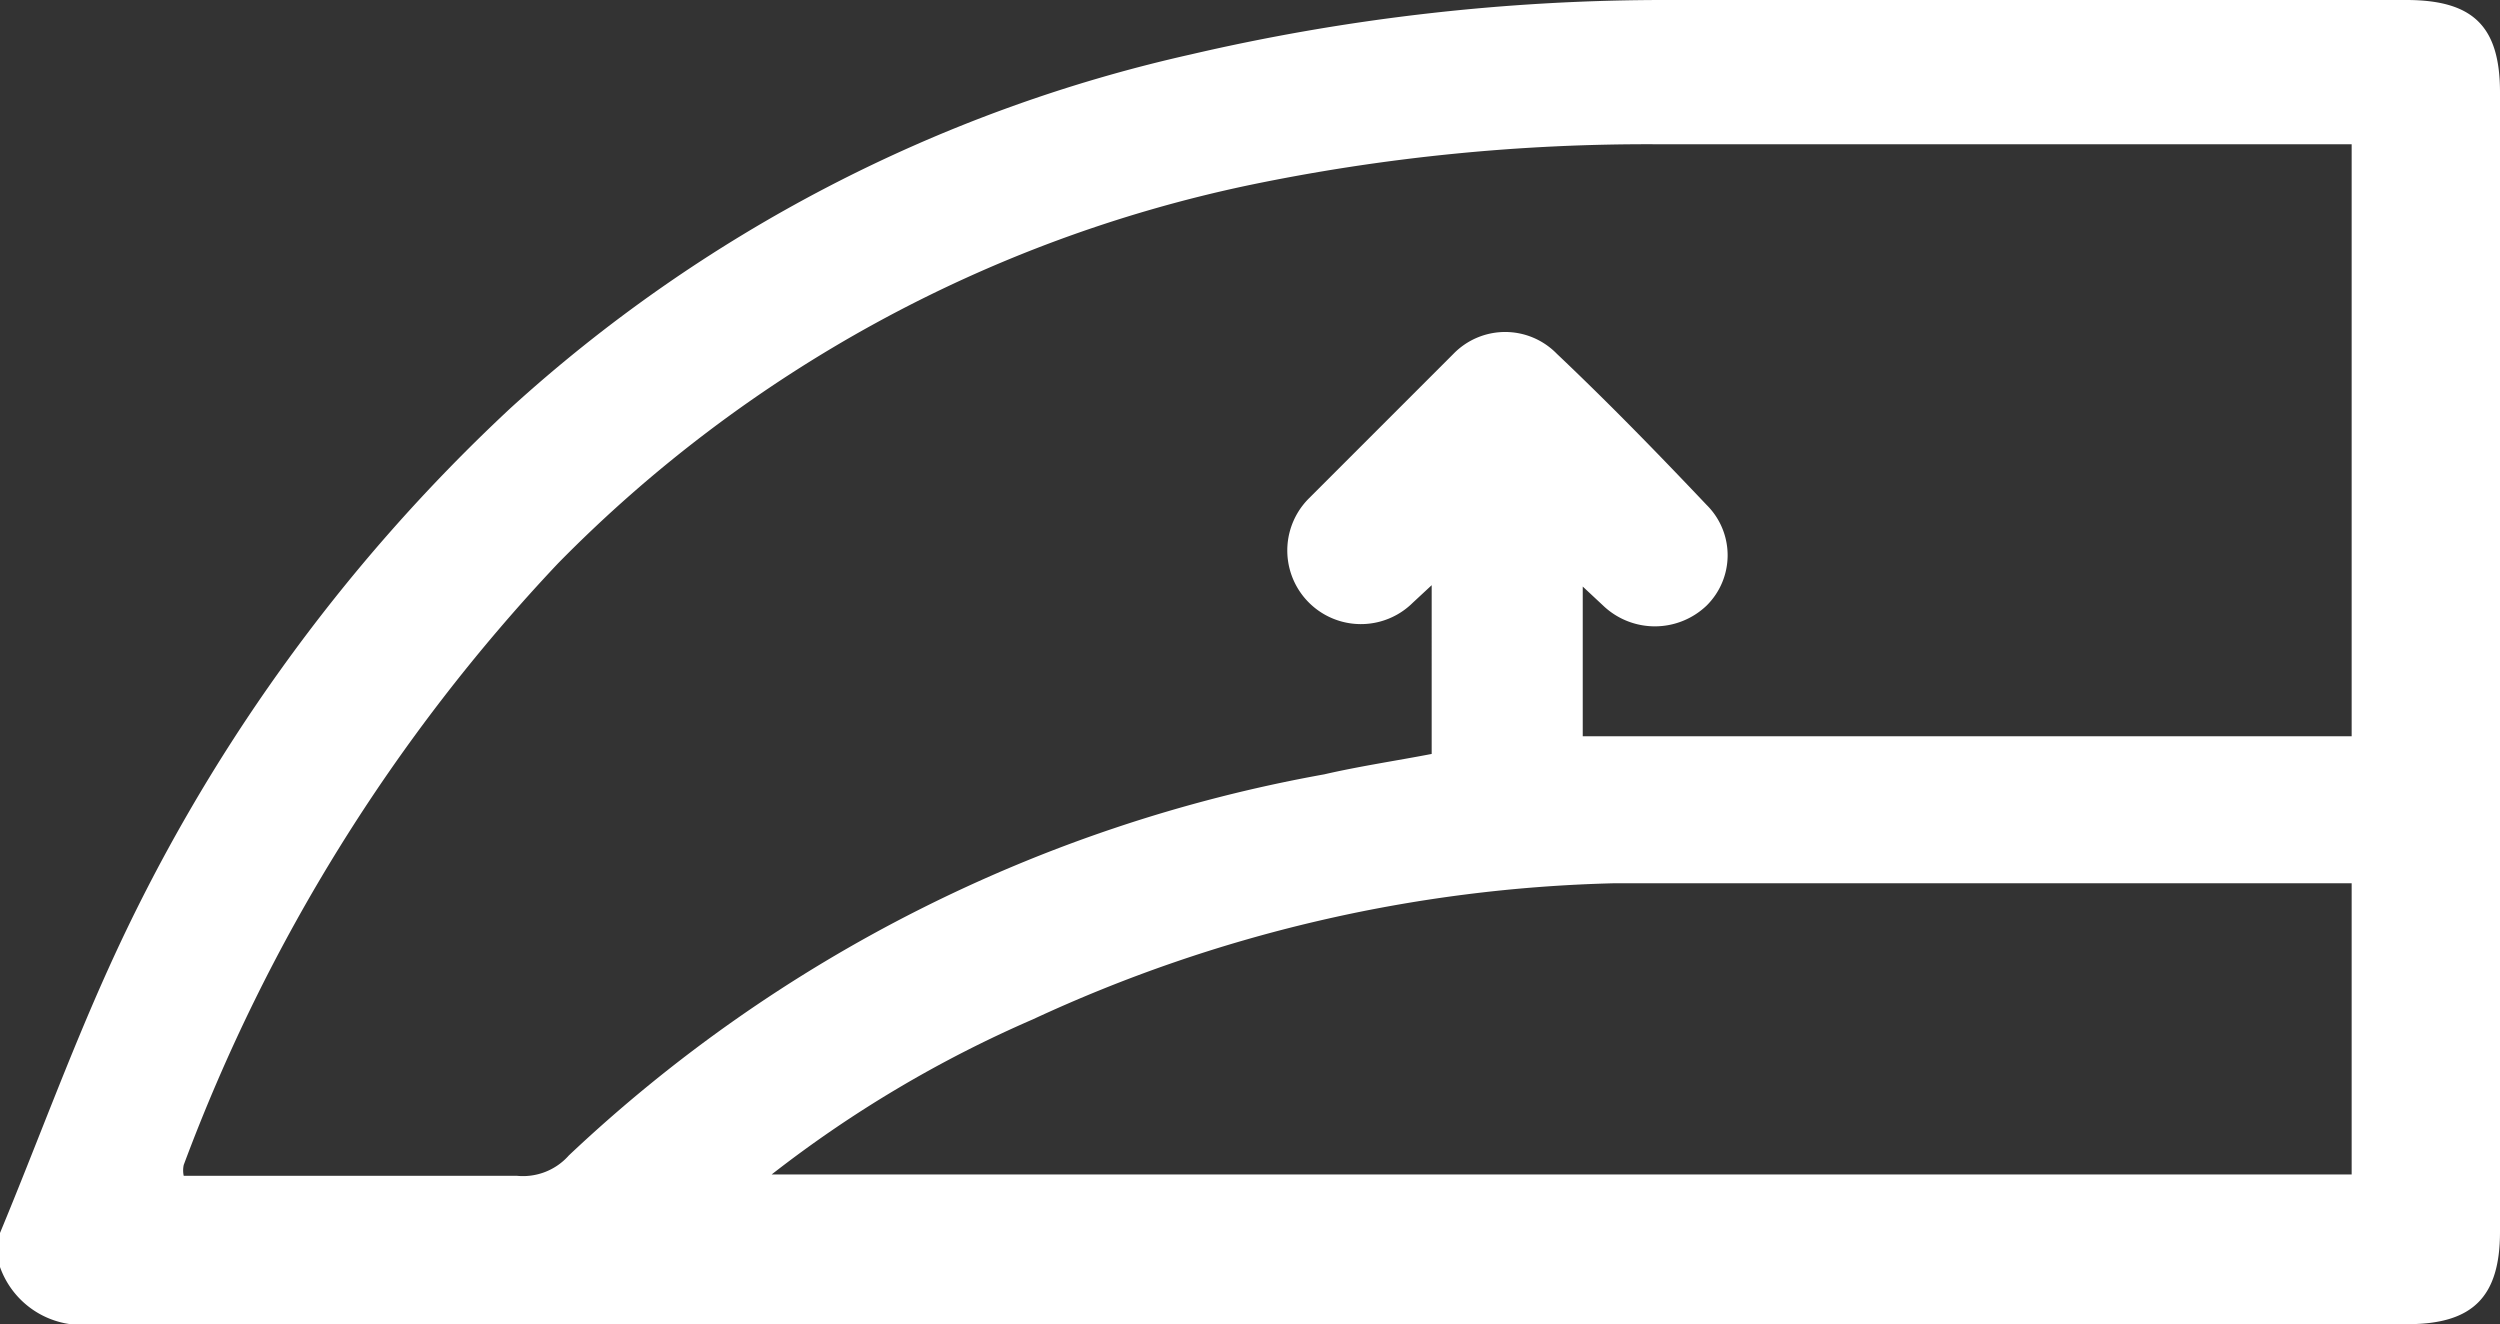 <svg xmlns="http://www.w3.org/2000/svg" viewBox="0 0 18.37 9.73"><rect x="0" y="0" width="18.37" height="9.73" fill="#333333" stroke="none"/><defs><style>.cls-1{fill:#fff;}</style></defs><g id="Layer_2" data-name="Layer 2"><g id="Data"><path class="cls-1" d="M0,9.06c.27-.65.51-1.31.8-1.95A12.86,12.86,0,0,1,3.75,3a11,11,0,0,1,5-2.6A15.37,15.37,0,0,1,12.25,0h5.43c.49,0,.69.19.69.68V9.05c0,.48-.2.68-.68.68H.69A.64.64,0,0,1,0,9.31Zm17.28-8h-.2c-1.63,0-3.27,0-4.9,0a14.38,14.38,0,0,0-3,.3A10,10,0,0,0,4.1,4.14,13.1,13.1,0,0,0,1.35,8.56a.19.19,0,0,0,0,.08H3.8a.45.45,0,0,0,.38-.15,10.89,10.89,0,0,1,5.55-2.8c.26-.06.53-.1.79-.15V4.3l-.14.13a.54.54,0,1,1-.76-.77L10.68,2.6a.53.53,0,0,1,.76,0c.38.36.74.73,1.1,1.11a.52.52,0,0,1,0,.74.55.55,0,0,1-.76,0l-.15-.14V5.41h5.65ZM5.67,8.63H17.28V6.49h-.1c-1.77,0-3.54,0-5.31,0a10.74,10.74,0,0,0-4.28,1A8.83,8.83,0,0,0,5.67,8.63Z"/></g></g></svg>